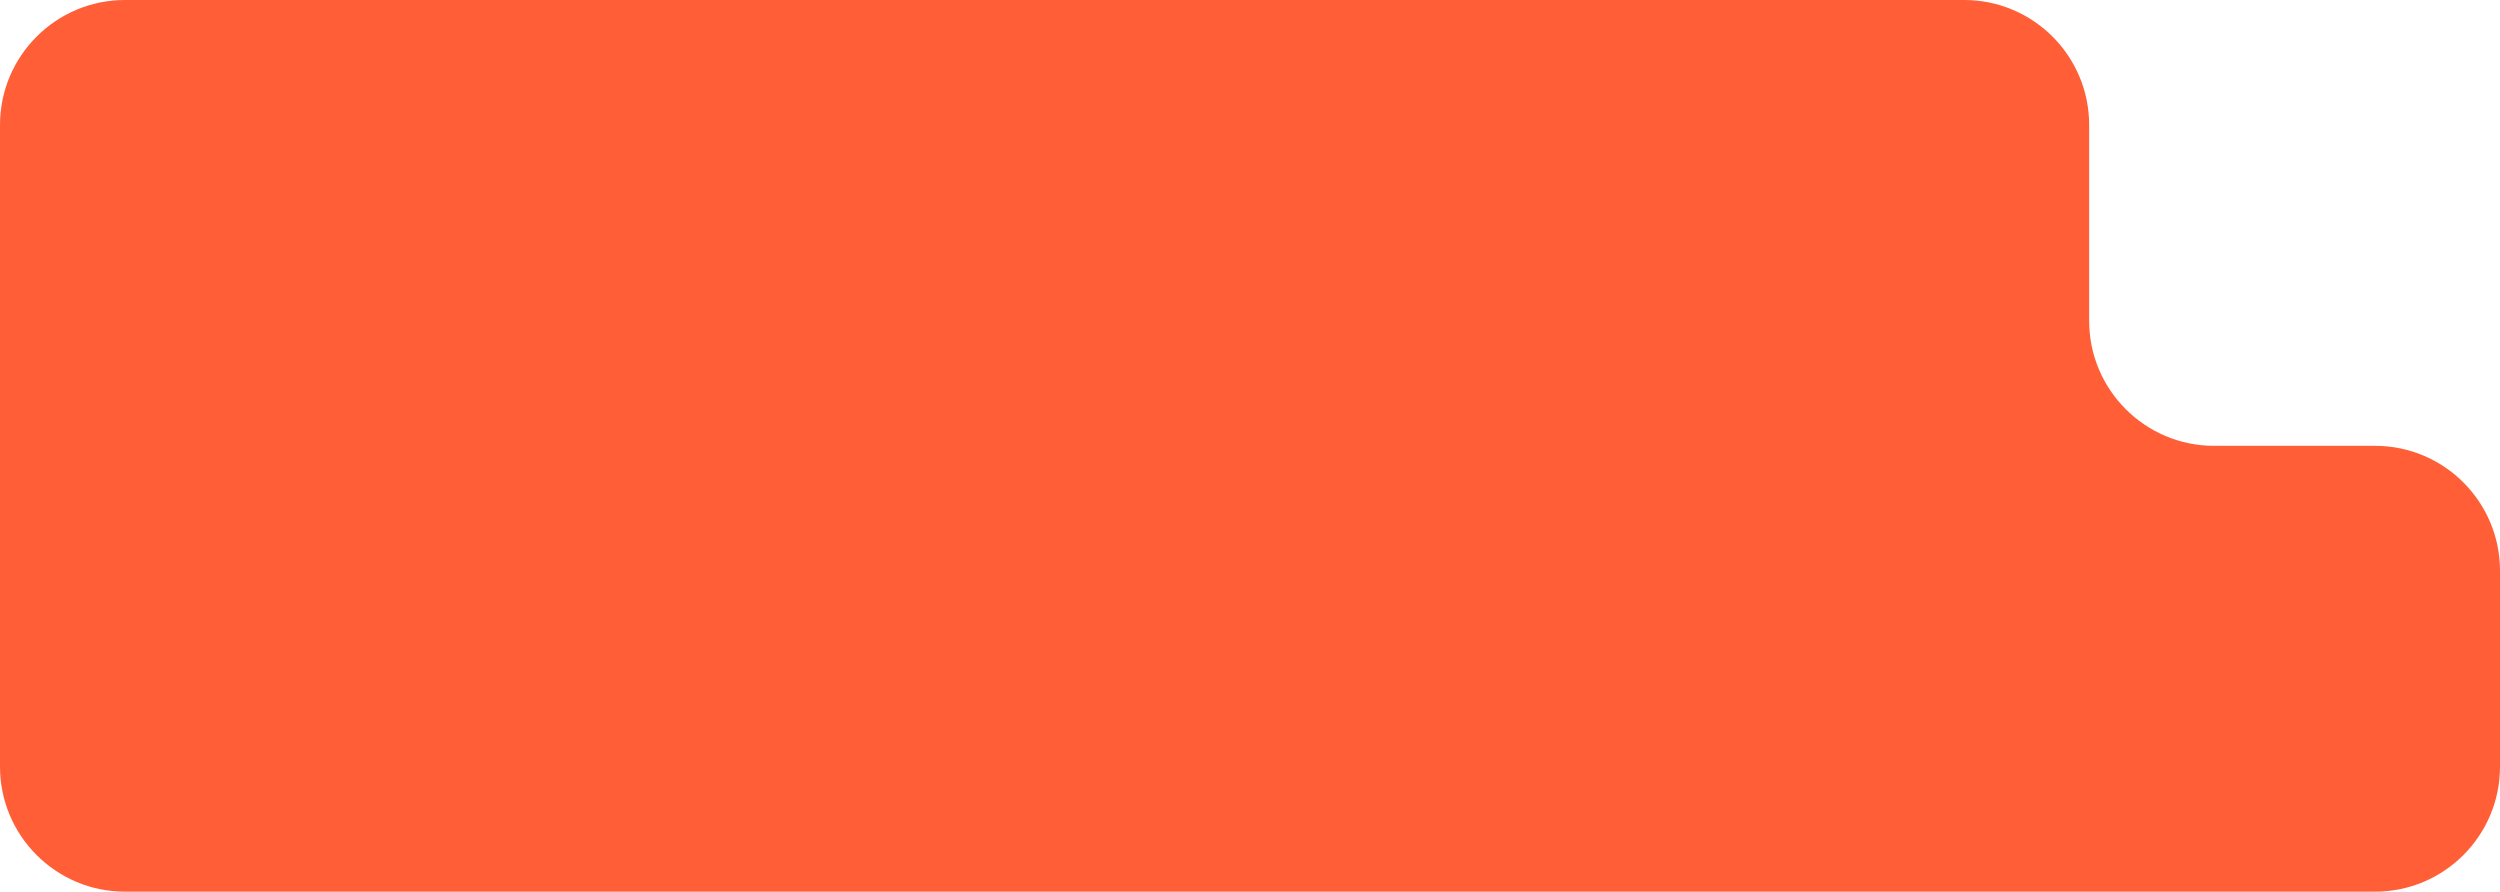 <?xml version="1.0" encoding="UTF-8"?> <svg xmlns="http://www.w3.org/2000/svg" width="300" height="107" viewBox="0 0 300 107" fill="none"> <path d="M0 15C0 6.716 6.716 0 15 0H128.322H235.699C243.984 0 250.699 6.716 250.699 15V38.5C250.699 46.784 257.415 53.5 265.699 53.5H285C293.284 53.5 300 60.216 300 68.5V92C300 100.284 293.284 107 285 107H15C6.716 107 0 100.284 0 92V15Z" fill="#FF5E36"></path> </svg> 